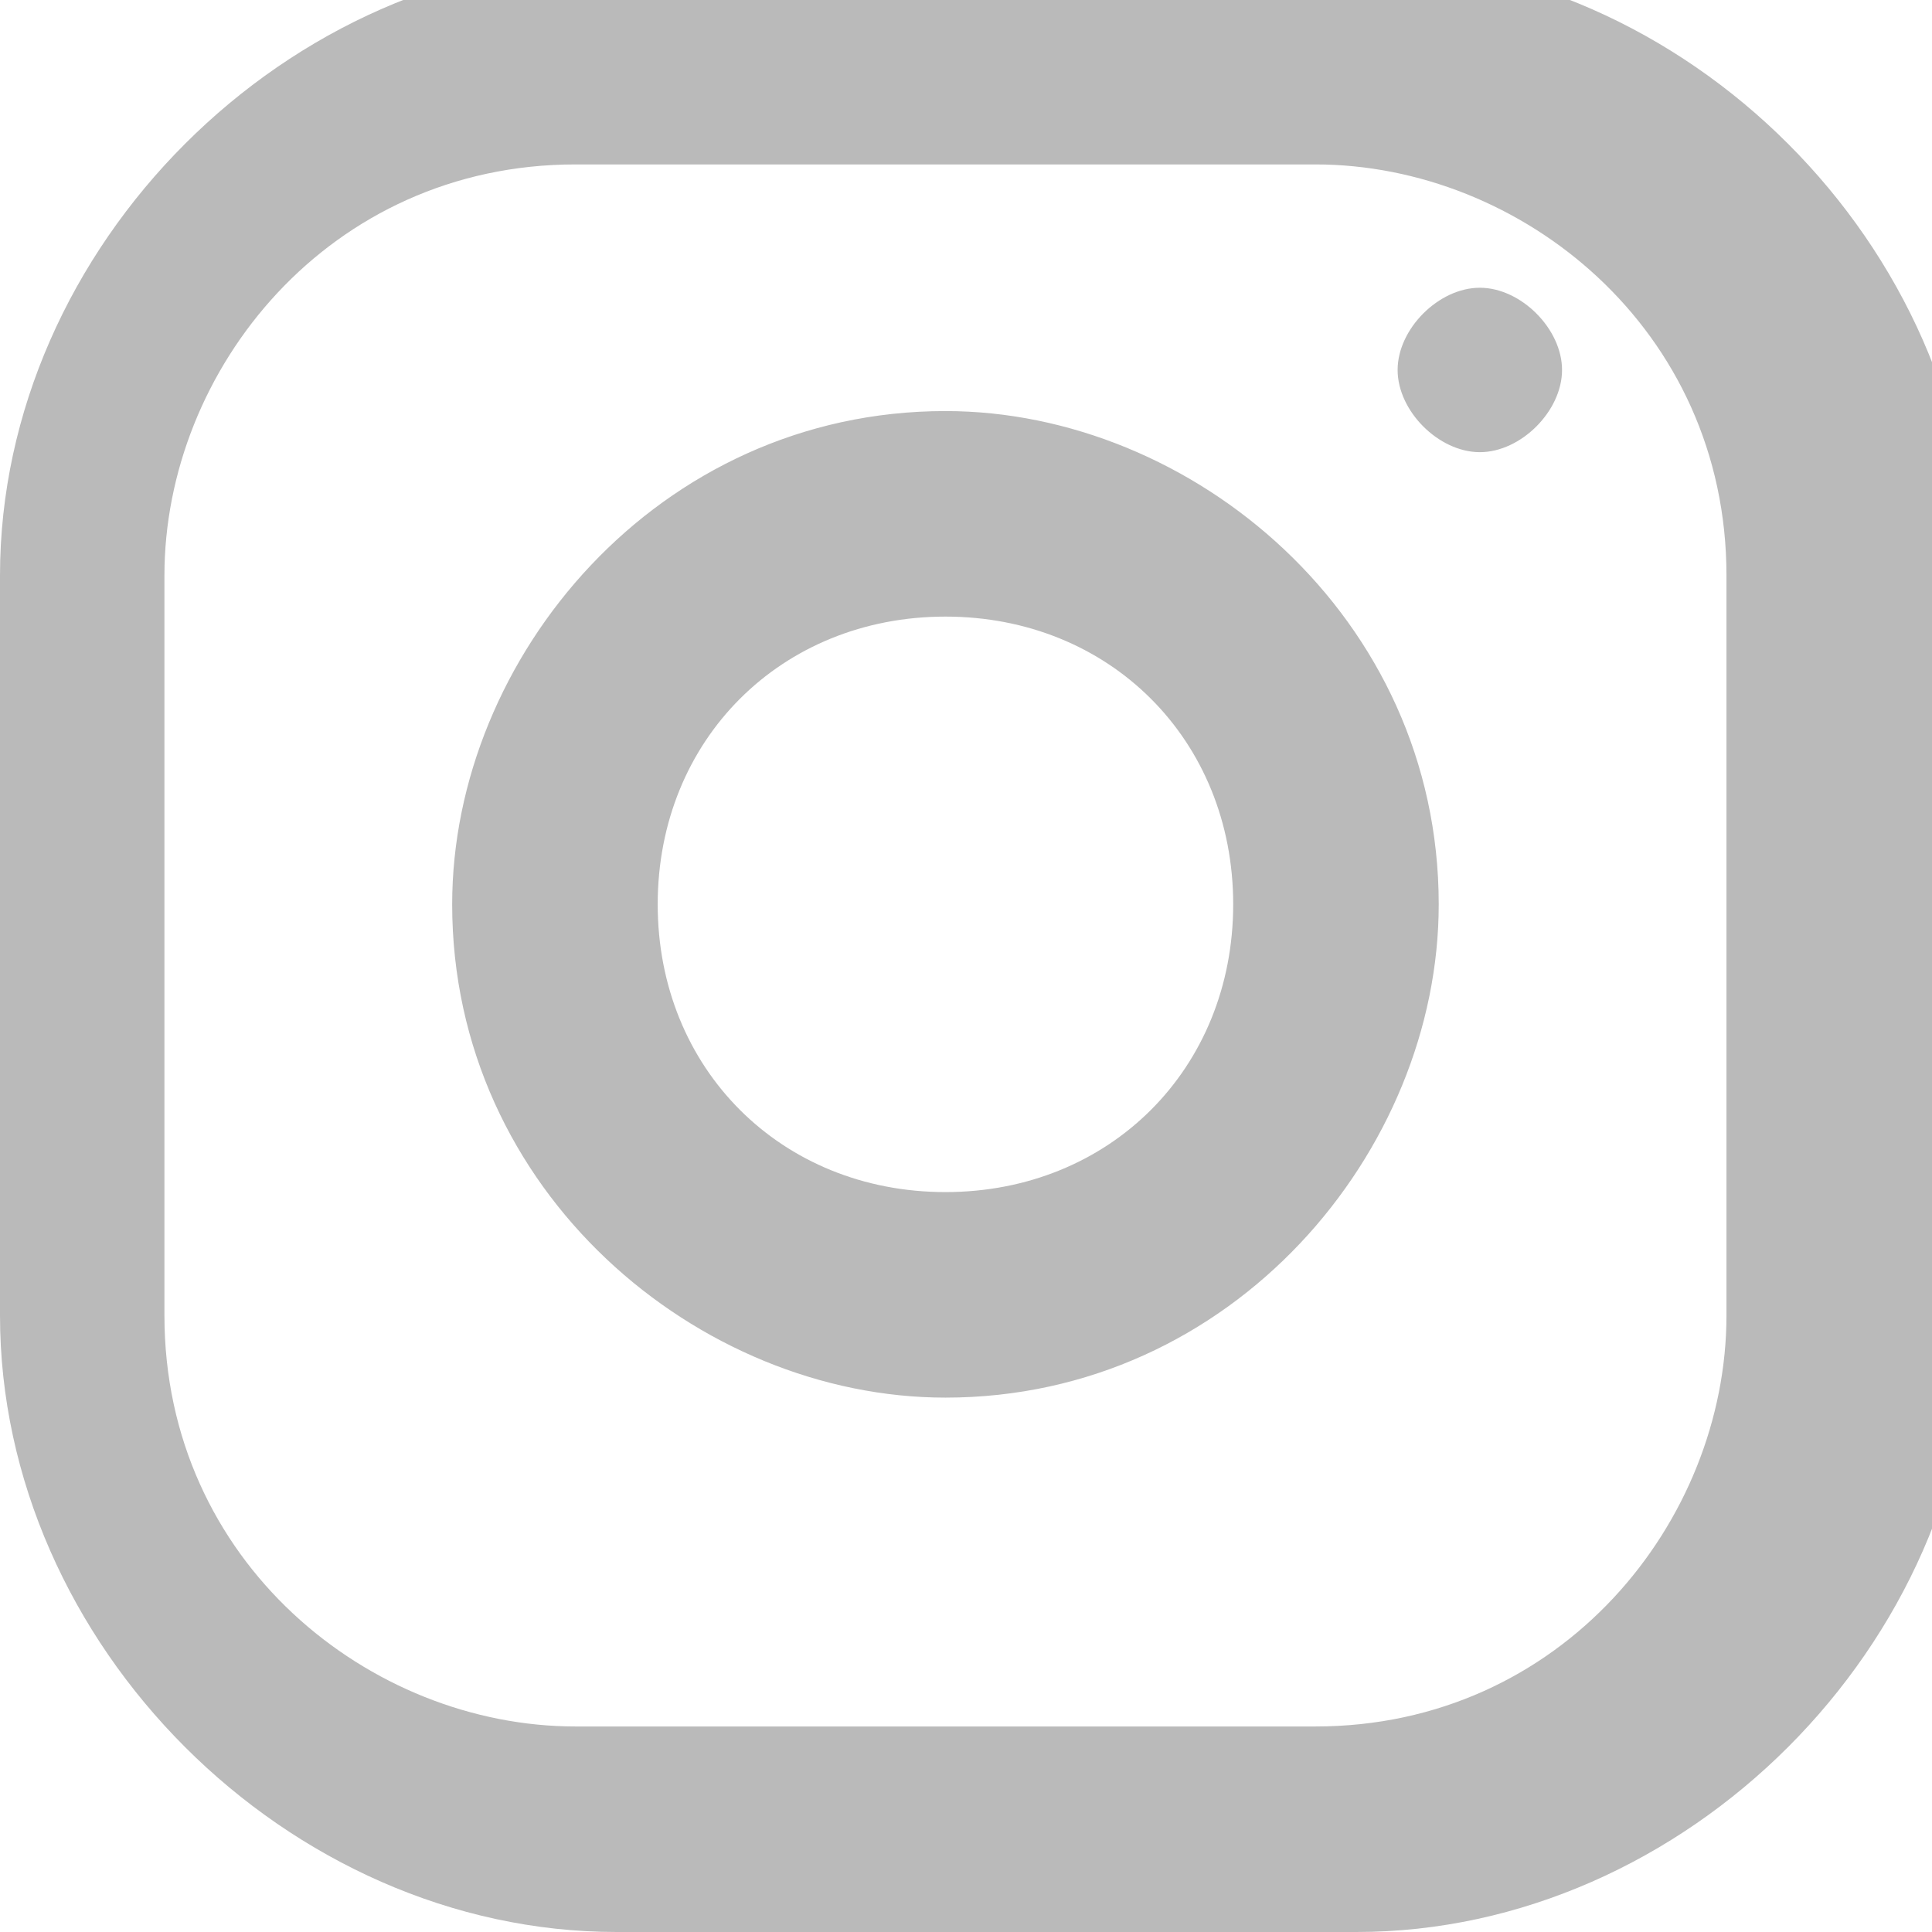 <?xml version="1.0" encoding="UTF-8"?>
<!DOCTYPE svg PUBLIC "-//W3C//DTD SVG 1.1//EN" "http://www.w3.org/Graphics/SVG/1.1/DTD/svg11.dtd">
<!-- Creator: CorelDRAW -->
<svg xmlns="http://www.w3.org/2000/svg" xml:space="preserve" width="20px" height="20px" shape-rendering="geometricPrecision" text-rendering="geometricPrecision" image-rendering="optimizeQuality" fill-rule="evenodd" clip-rule="evenodd"
viewBox="0 0 0.047 0.047"
 xmlns:xlink="http://www.w3.org/1999/xlink">
 <g id="Слой_x0020_1">
  <path fill="#BABABA" d="M-0 0.032l0 -0.018c0,-0.008 0.007,-0.015 0.015,-0.015l0.018 0c0.008,0 0.015,0.007 0.015,0.015l0 0.018c0,0.008 -0.007,0.015 -0.015,0.015l-0.018 0c-0.008,0 -0.015,-0.007 -0.015,-0.015zm0.042 -0.018c0,-0.006 -0.005,-0.01 -0.01,-0.01l-0.018 0c-0.006,0 -0.01,0.005 -0.01,0.01l0 0.018c0,0.006 0.005,0.01 0.01,0.01l0.018 0c0.006,0 0.01,-0.005 0.01,-0.01l0 -0.018zm-0.019 0.02c-0.006,0 -0.012,-0.005 -0.012,-0.012 0,-0.006 0.005,-0.012 0.012,-0.012 0.006,0 0.012,0.005 0.012,0.012 0,0.006 -0.005,0.012 -0.012,0.012zm0 -0.019c-0.004,0 -0.007,0.003 -0.007,0.007 0,0.004 0.003,0.007 0.007,0.007 0.004,0 0.007,-0.003 0.007,-0.007 0,-0.004 -0.003,-0.007 -0.007,-0.007zm0.013 -0.004c-0.001,0 -0.002,-0.001 -0.002,-0.002 0,-0.001 0.001,-0.002 0.002,-0.002 0.001,0 0.002,0.001 0.002,0.002 0,0.001 -0.001,0.002 -0.002,0.002z"/>
 </g>
</svg>
